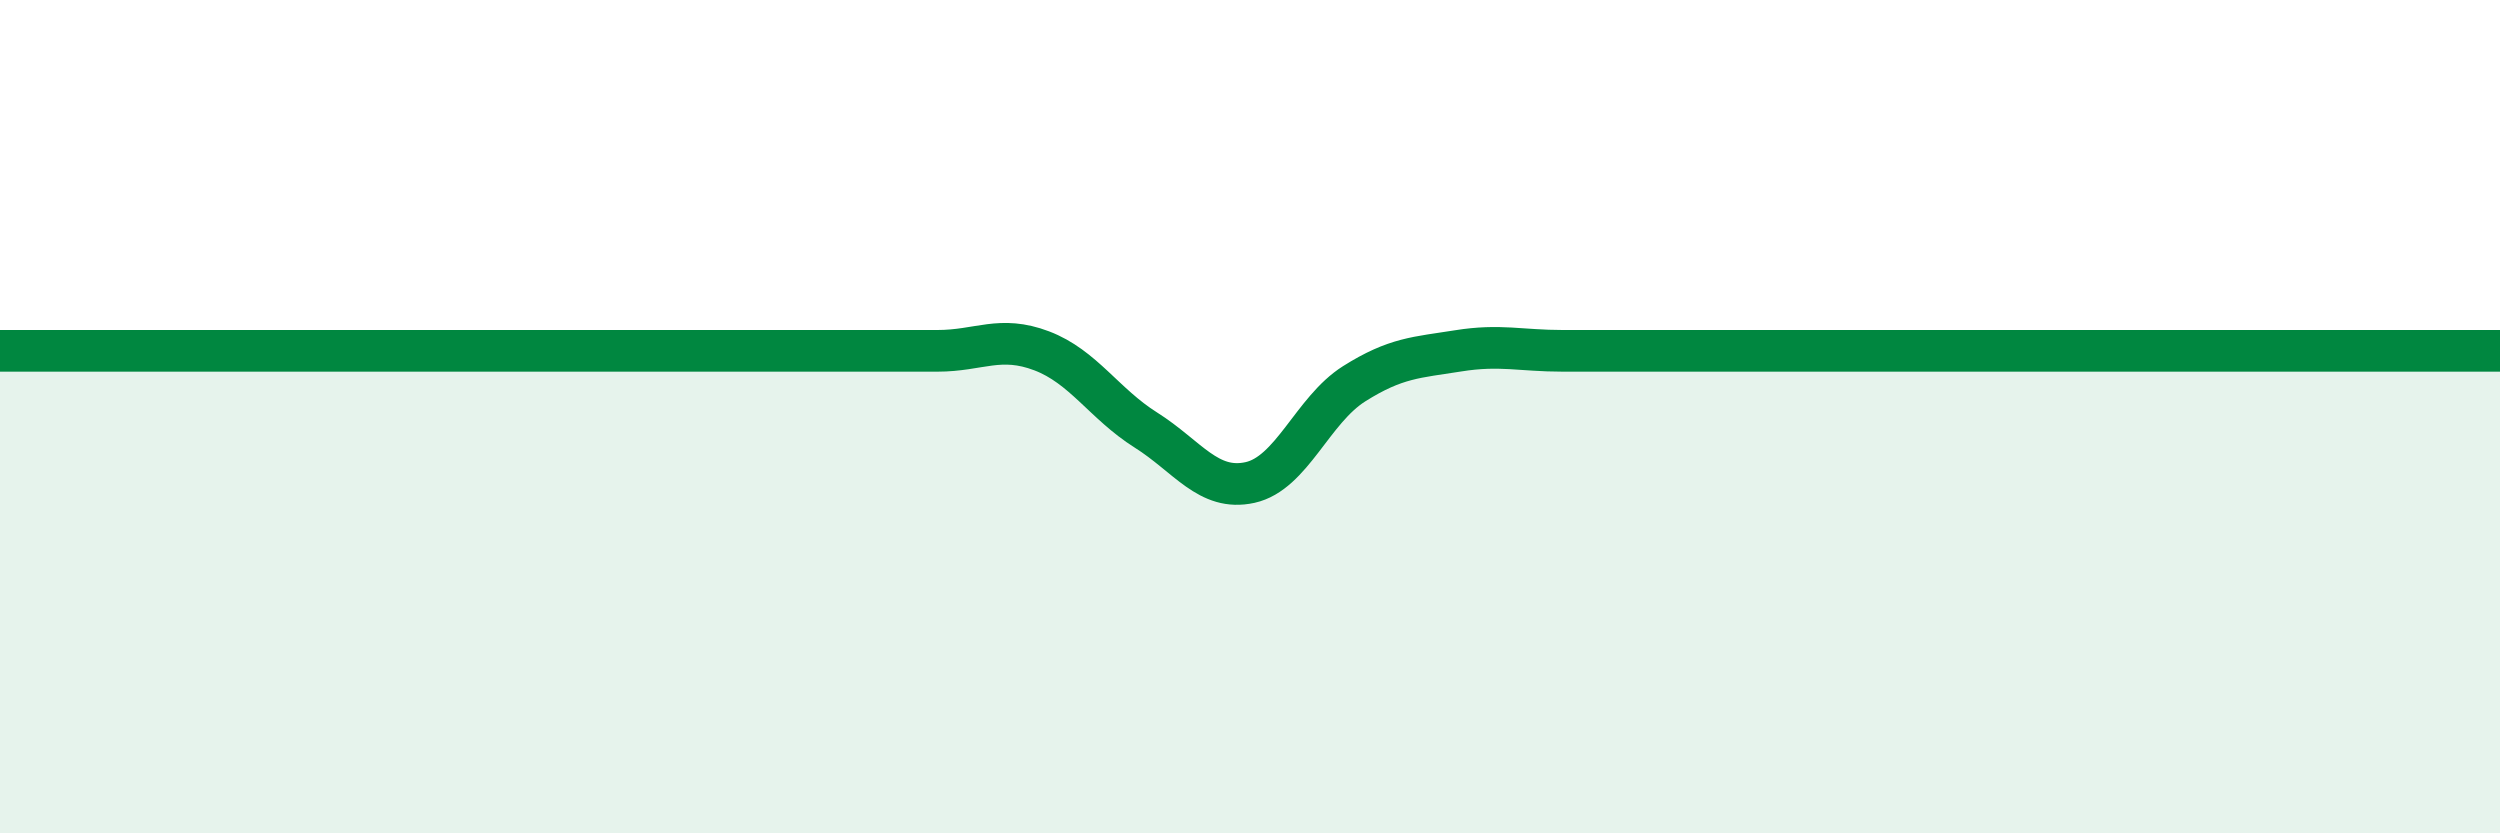 
    <svg width="60" height="20" viewBox="0 0 60 20" xmlns="http://www.w3.org/2000/svg">
      <path
        d="M 0,8.42 C 0.5,8.42 1.5,8.42 2.5,8.42 C 3.5,8.42 4,8.42 5,8.42 C 6,8.42 6.5,8.42 7.5,8.42 C 8.5,8.42 9,8.42 10,8.42 C 11,8.42 11.5,8.42 12.5,8.42 C 13.5,8.42 14,8.42 15,8.42 C 16,8.42 16.5,8.42 17.5,8.42 C 18.5,8.42 19,8.42 20,8.42 C 21,8.42 21.5,8.42 22.5,8.42 C 23.5,8.42 24,8.04 25,8.42 C 26,8.8 26.5,9.69 27.5,10.32 C 28.5,10.95 29,11.8 30,11.58 C 31,11.36 31.5,9.84 32.5,9.21 C 33.5,8.58 34,8.58 35,8.42 C 36,8.26 36.5,8.42 37.5,8.42 C 38.5,8.42 39,8.42 40,8.42 C 41,8.42 41.5,8.42 42.5,8.42 C 43.5,8.42 44,8.42 45,8.42 C 46,8.42 46.5,8.42 47.5,8.42 C 48.5,8.42 49,8.42 50,8.42 C 51,8.42 51.5,8.42 52.5,8.42 C 53.5,8.42 53.5,8.42 55,8.42 C 56.5,8.42 59,8.42 60,8.42L60 20L0 20Z"
        fill="#008740"
        opacity="0.1"
        stroke-linecap="round"
        stroke-linejoin="round"
      />
      <path
        d="M 0,8.42 C 0.5,8.42 1.5,8.42 2.5,8.42 C 3.5,8.42 4,8.42 5,8.42 C 6,8.42 6.5,8.42 7.5,8.42 C 8.5,8.42 9,8.42 10,8.42 C 11,8.42 11.5,8.42 12.5,8.42 C 13.5,8.42 14,8.42 15,8.42 C 16,8.42 16.5,8.42 17.5,8.42 C 18.5,8.42 19,8.42 20,8.42 C 21,8.42 21.5,8.42 22.5,8.42 C 23.5,8.42 24,8.04 25,8.42 C 26,8.8 26.5,9.69 27.5,10.32 C 28.5,10.95 29,11.8 30,11.58 C 31,11.36 31.5,9.84 32.5,9.21 C 33.5,8.58 34,8.58 35,8.42 C 36,8.26 36.5,8.42 37.5,8.42 C 38.5,8.42 39,8.42 40,8.42 C 41,8.42 41.5,8.42 42.5,8.42 C 43.5,8.42 44,8.42 45,8.42 C 46,8.42 46.5,8.42 47.5,8.42 C 48.5,8.42 49,8.42 50,8.42 C 51,8.42 51.5,8.42 52.5,8.42 C 53.5,8.42 53.5,8.42 55,8.42 C 56.5,8.42 59,8.42 60,8.42"
        stroke="#008740"
        stroke-width="1"
        fill="none"
        stroke-linecap="round"
        stroke-linejoin="round"
      />
    </svg>
  